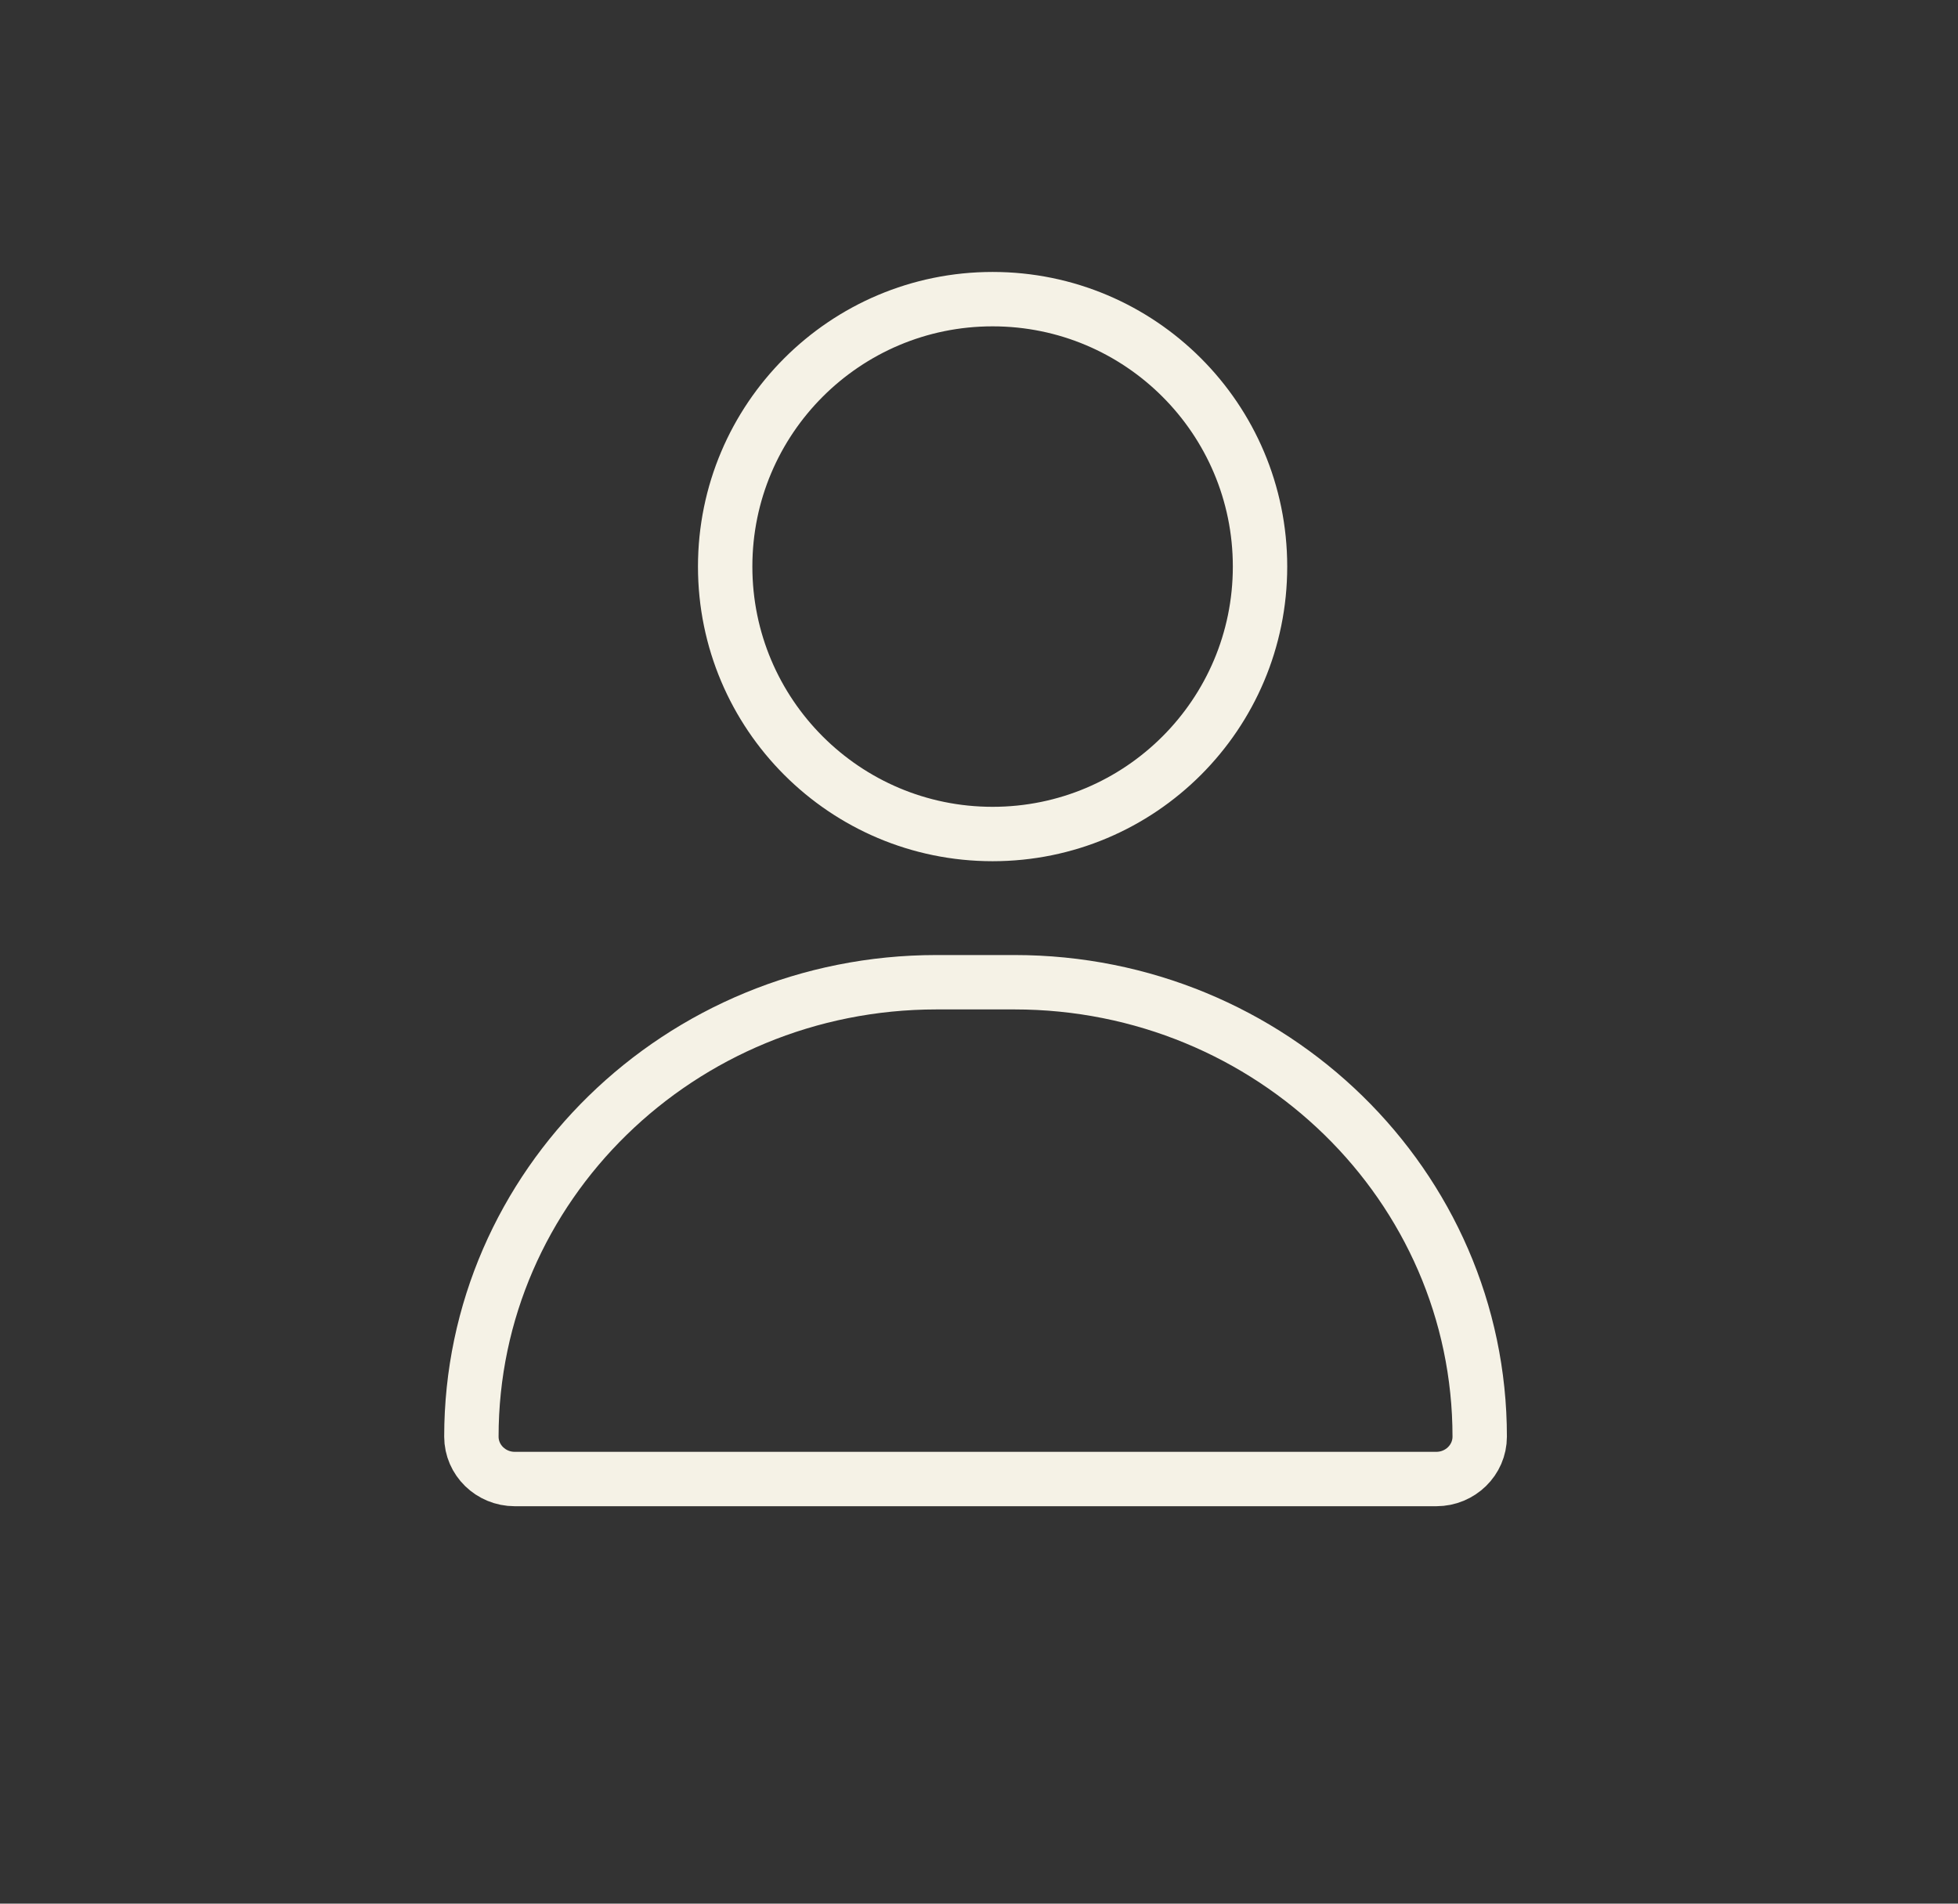 <svg width="36" height="35" viewBox="0 0 36 35" fill="none" xmlns="http://www.w3.org/2000/svg">
<rect x="0" y="0" width="36" height="35" fill="#333333" stroke="none"/>
<path d="M17.22 18.059H18.652C23.375 18.059 27.206 21.801 27.206 26.414C27.206 26.844 26.848 27.193 26.408 27.193H9.464C9.025 27.193 8.667 26.844 8.667 26.414C8.667 21.801 12.498 18.059 17.22 18.059Z" stroke="#F5F2E6" stroke-miterlimit="10"/>
<circle cx="18.25" cy="10.417" r="4.917" stroke="#F5F2E6"/>
</svg>
